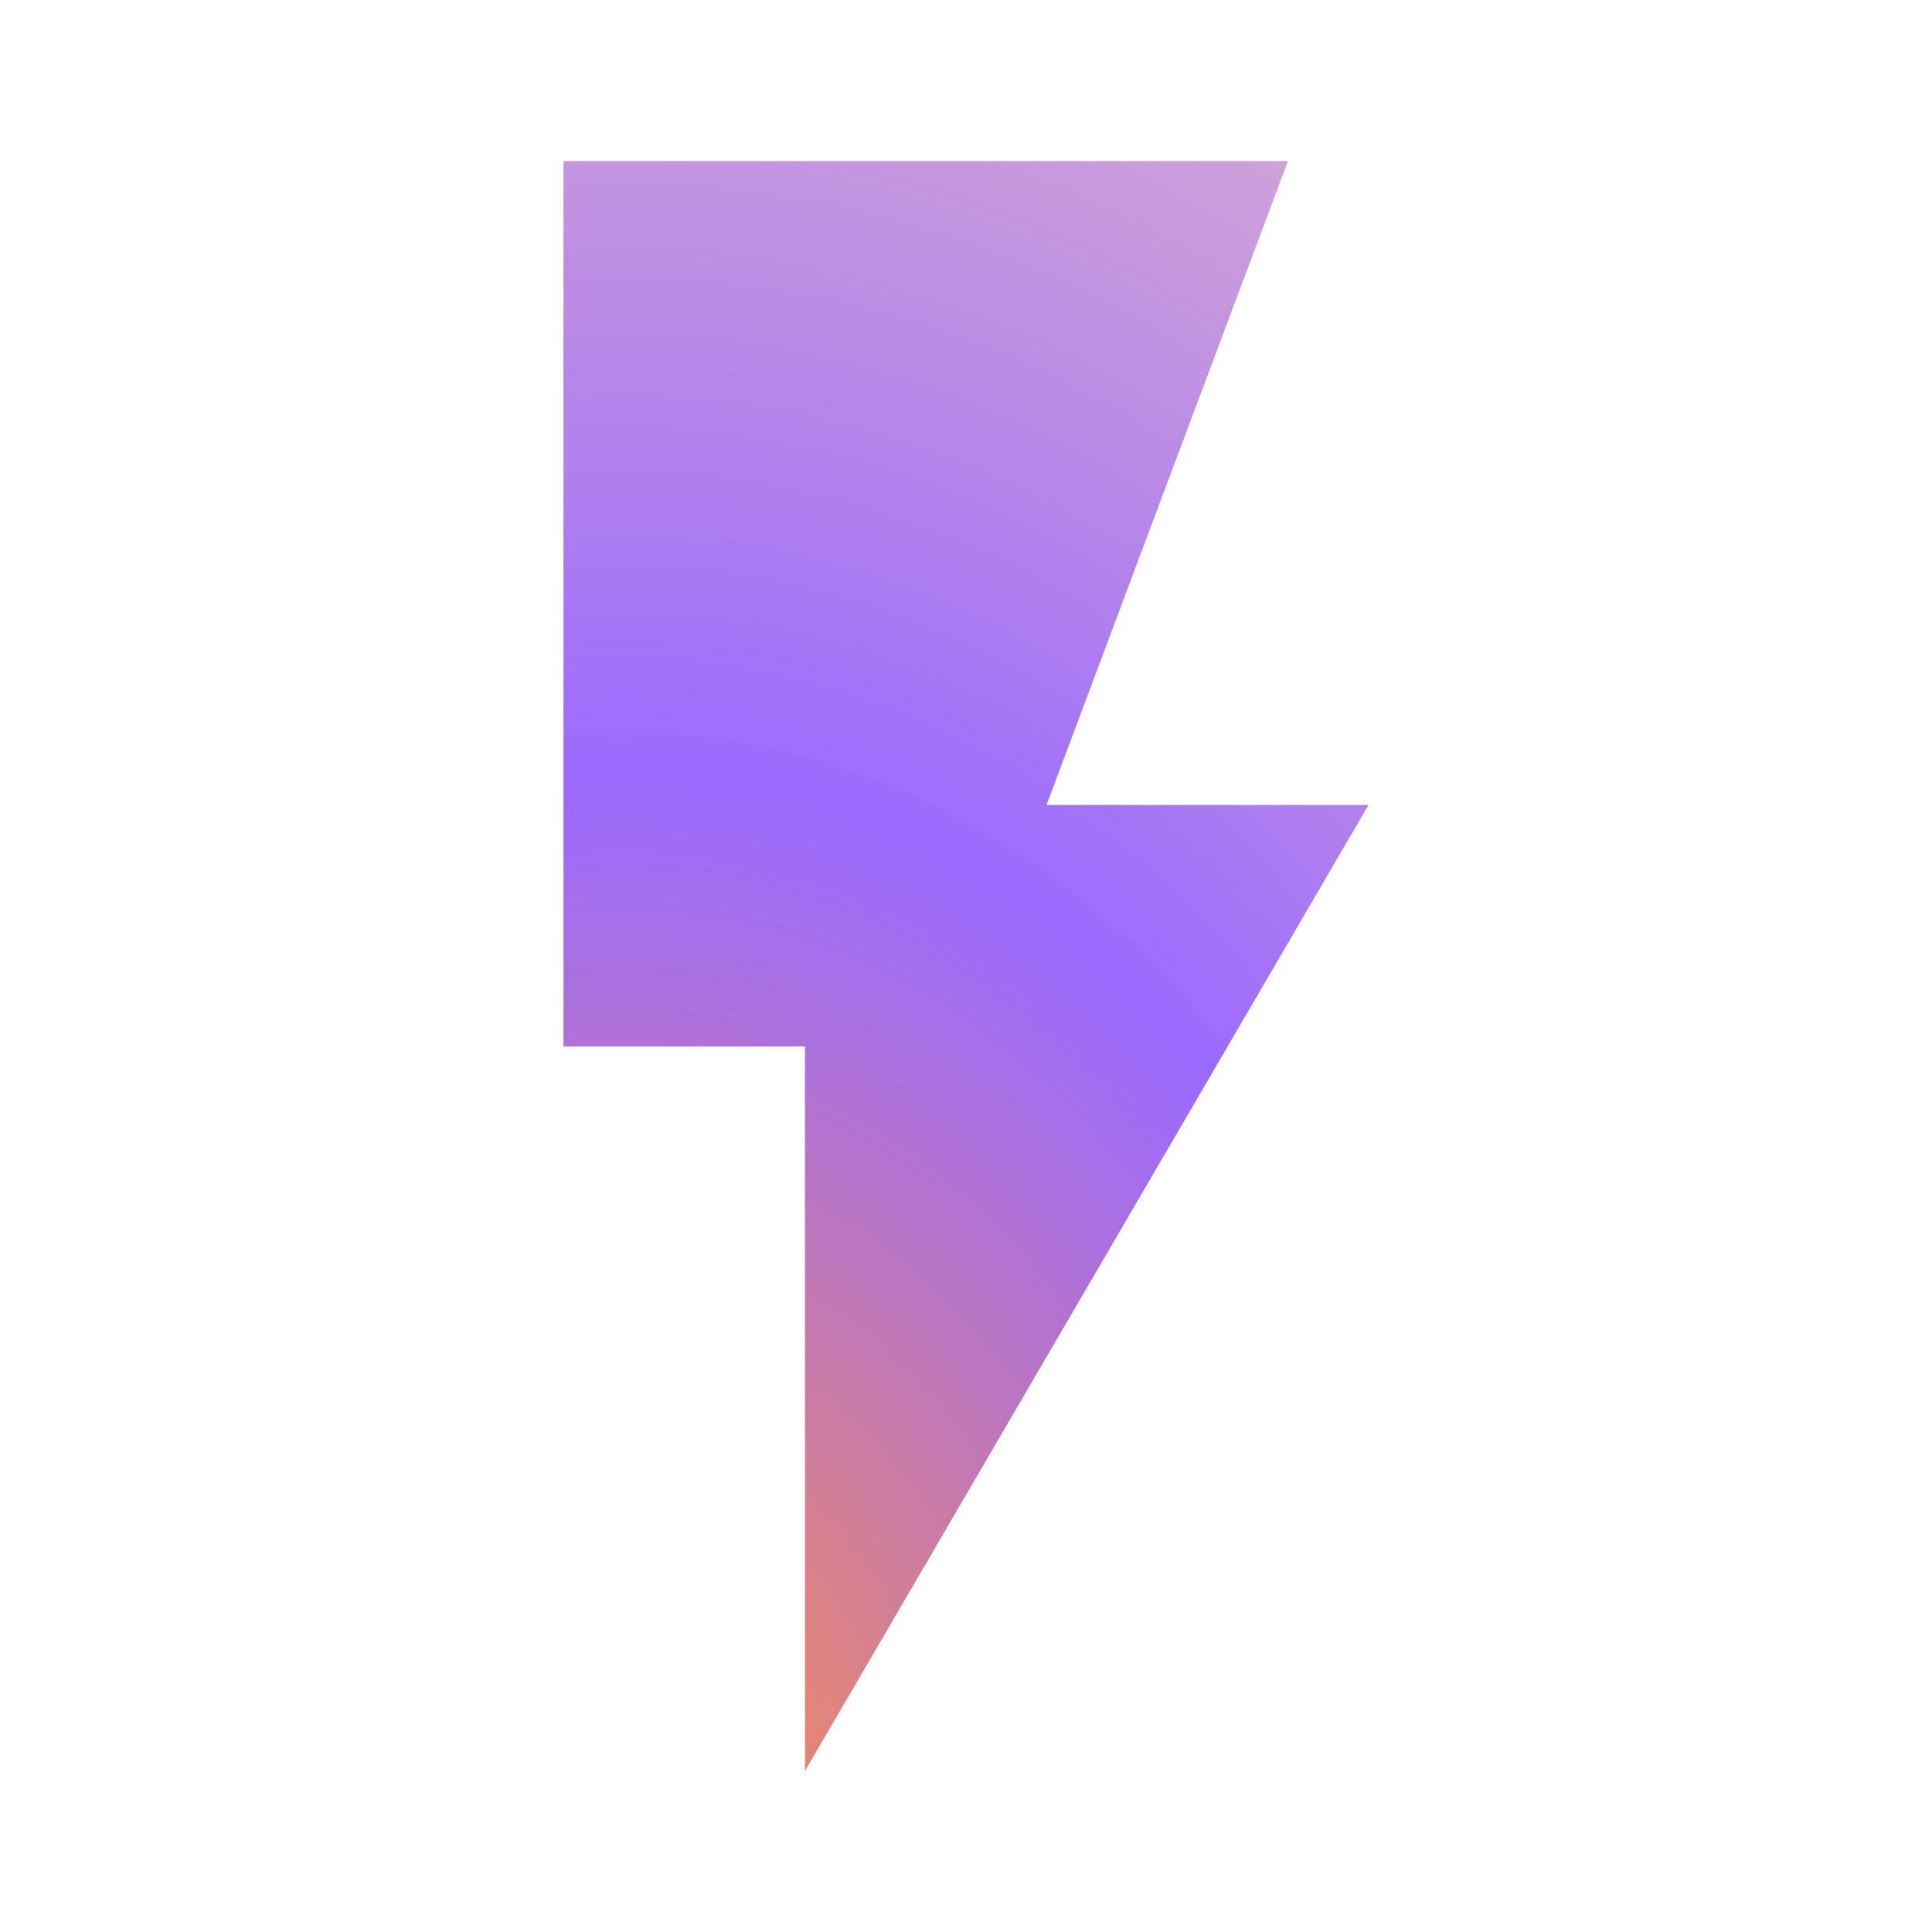 <?xml version="1.0" encoding="UTF-8"?><svg width="40" height="40" viewBox="0 0 40 40" fill="none" xmlns="http://www.w3.org/2000/svg">
<path d="M11.666 3.334V21.667H16.666V36.667L28.333 16.667H21.666L26.666 3.334H11.666Z" fill="url(#paint0_radial_1786_43937)"/>
<defs>
<radialGradient id="paint0_radial_1786_43937" cx="0" cy="0" r="1" gradientUnits="userSpaceOnUse" gradientTransform="translate(12.85 37.333) rotate(-90.135) scale(68.286 55.991)">
<stop stop-color="#FF9245"/>
<stop offset="0.312" stop-color="#8145FF" stop-opacity="0.8"/>
<stop offset="1" stop-color="#FF9245" stop-opacity="0.2"/>
</radialGradient>
</defs>
</svg>
